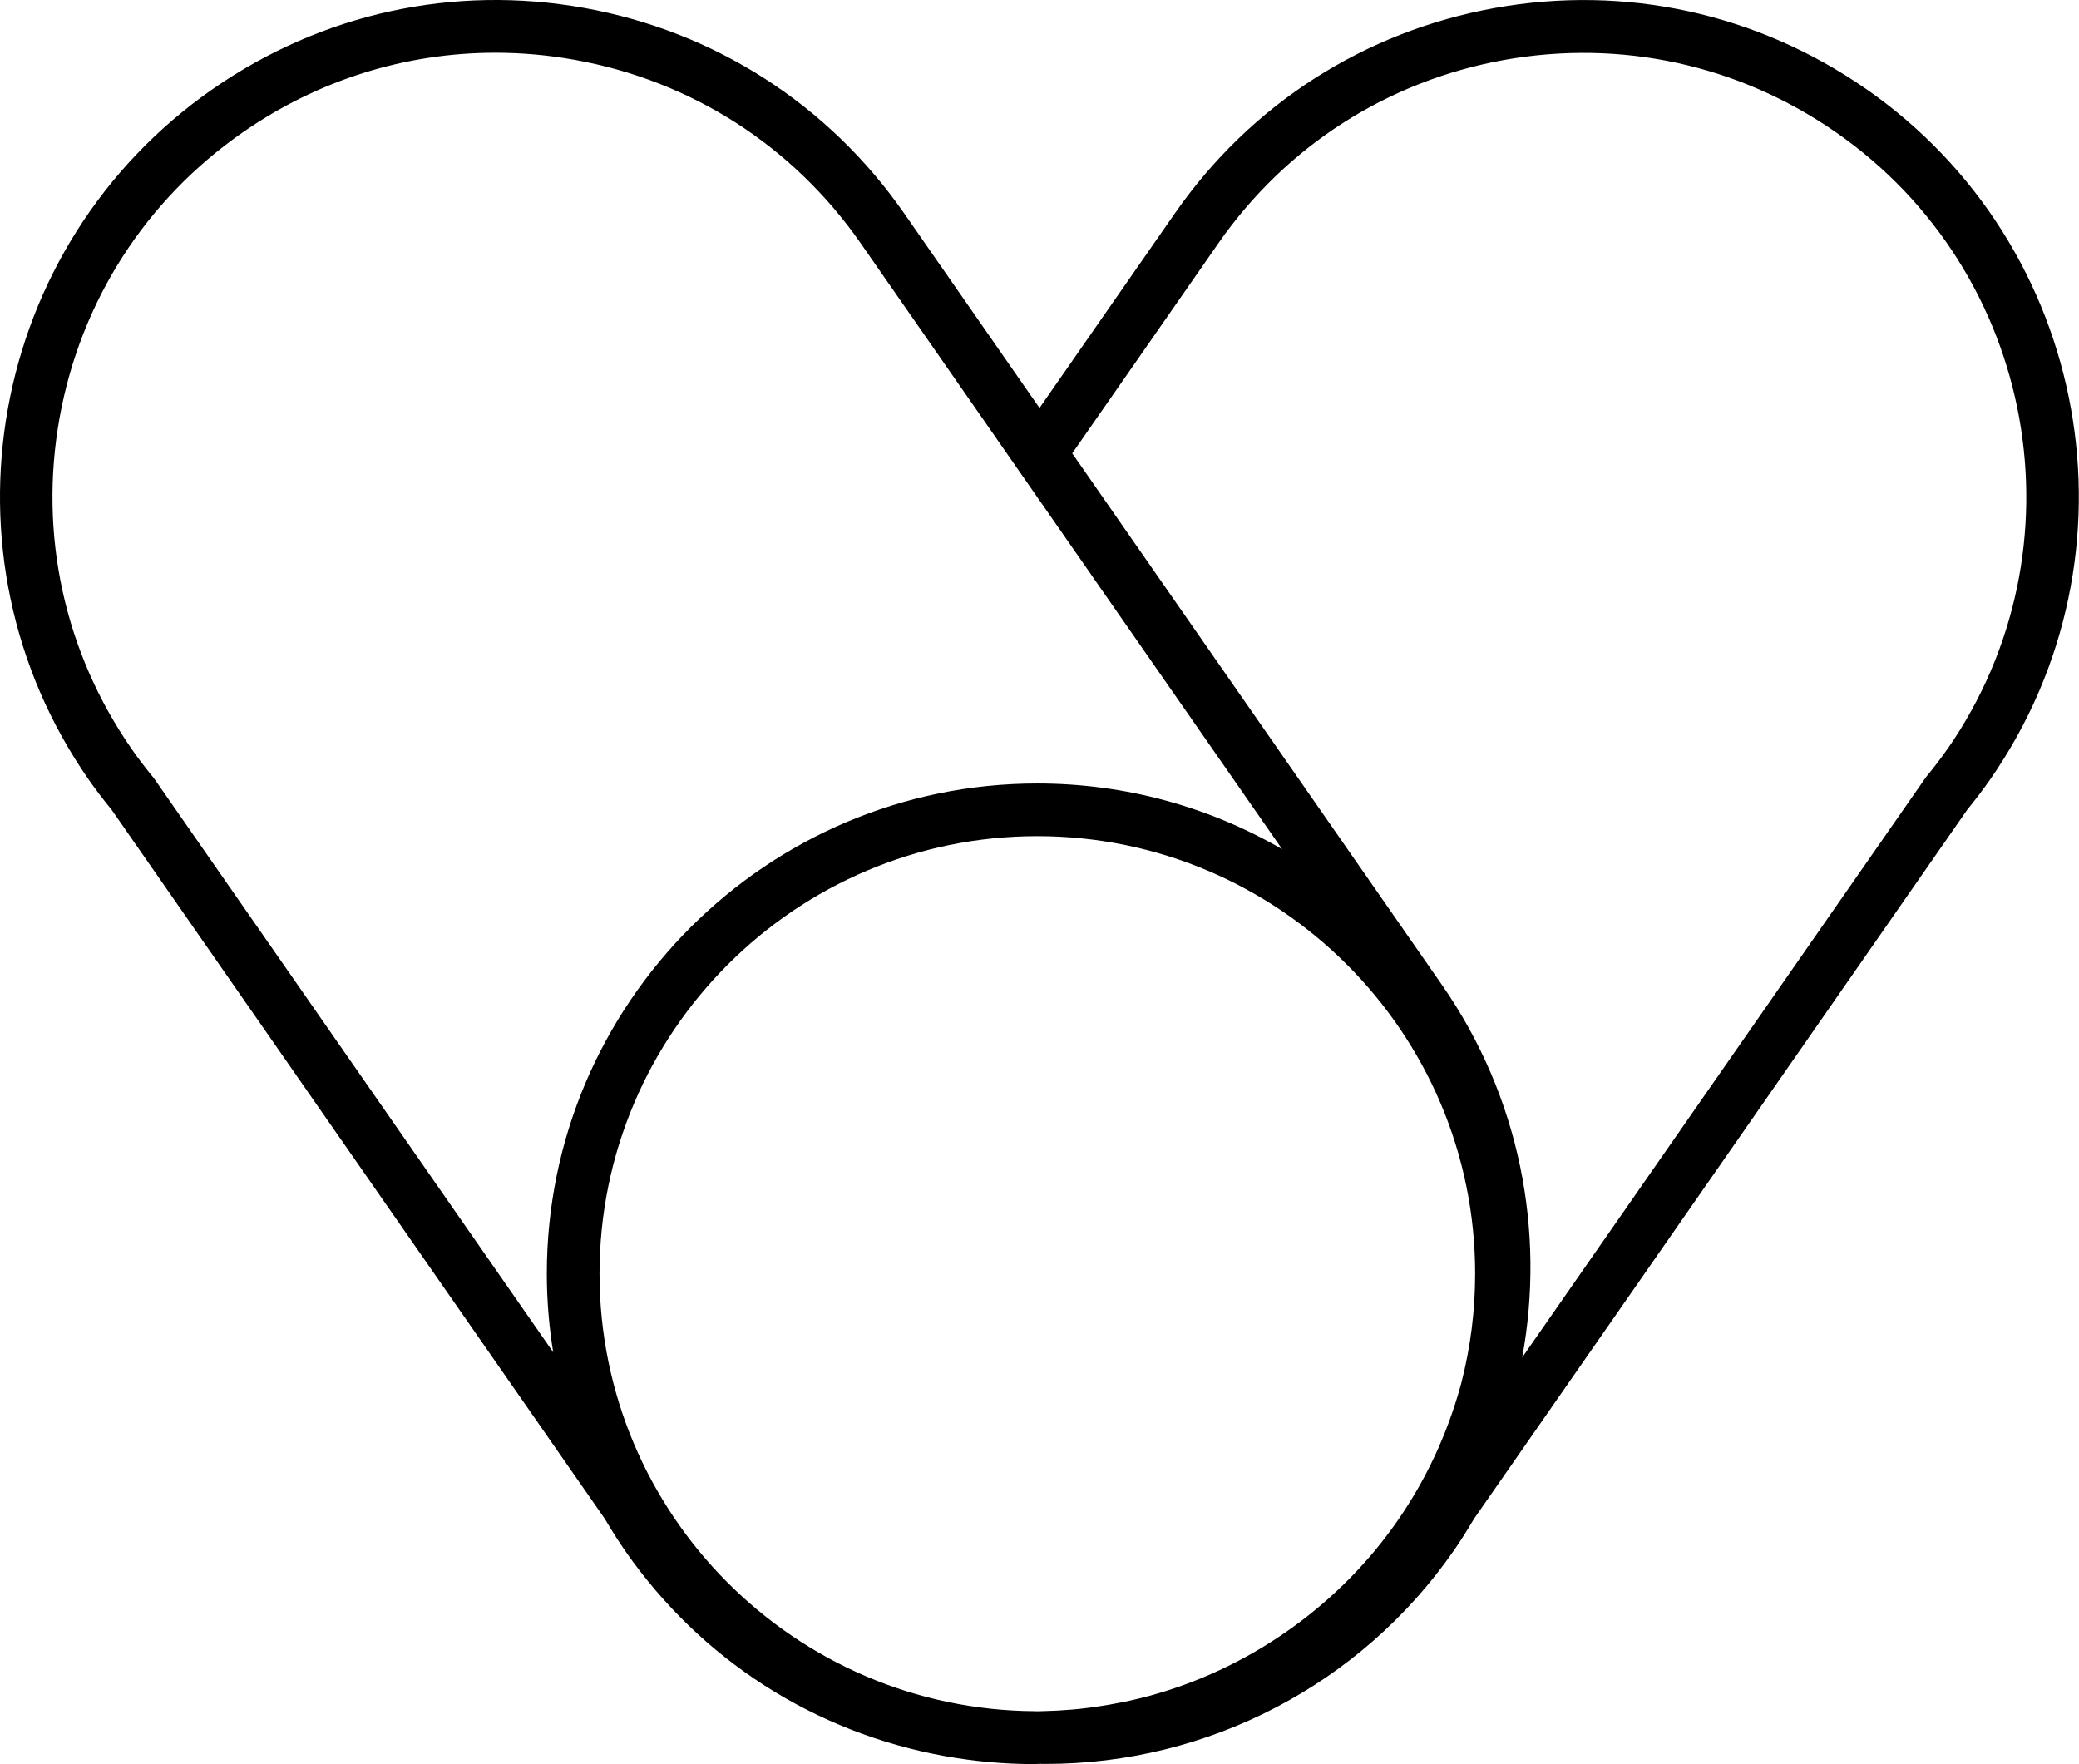 <svg xmlns="http://www.w3.org/2000/svg" viewBox="0 0 264 224"><path d="M236.962 11.294C223.136 1.688 206.39-1.963 189.82 1.017c-16.575 2.978-30.997 12.228-40.61 26.044L132 51.8l-17.21-24.744C105.174 13.24 90.755 3.988 74.18 1.01c-16.57-2.976-33.315.673-47.142 10.28-28.543 19.828-35.623 59.166-15.78 87.69.844 1.21 1.796 2.47 2.92 3.842l62.64 90.047c.9 1.53 1.75 2.86 2.588 4.07 9.61 13.81 24.036 23.06 40.608 26.04 3.768.67 7.54 1.01 11.29 1.01.114 0 .23-.02.345-.02h.08l.19-.007.15.003v-.01l.14-.003v.01c.19.005.38.005.56.005 20.68 0 40.01-10.08 51.81-27.04.84-1.21 1.69-2.546 2.59-4.07l62.64-90.046c1.12-1.38 2.073-2.636 2.912-3.846 19.843-28.526 12.765-67.86-15.78-87.69m-105.505 206c-30.52-.16-55.306-25.014-55.306-55.55 0-30.635 24.94-55.557 55.596-55.557s55.595 24.922 55.595 55.556c0 4.75-.6 9.364-1.73 13.77-.014.06-.027.12-.045.183-.134.513-.288 1.02-.437 1.523-3.638 12.152-11.207 22.654-21.783 30-5.394 3.748-11.286 6.48-17.447 8.147-.016.006-.03.01-.05.014-.79.213-1.586.406-2.39.583-.42.1-.848.18-1.274.26-.904.18-1.81.34-2.72.47-.798.12-1.595.23-2.4.31-.41.05-.828.08-1.244.11-1.077.09-2.158.15-3.242.17-.22 0-.438.02-.66.02h-.462M19.448 98.69c-1.047-1.28-1.924-2.43-2.688-3.53C8.167 82.81 4.904 67.85 7.566 53.05c2.666-14.803 10.937-27.684 23.296-36.27 9.55-6.632 20.65-10.087 32.042-10.087 3.347 0 6.724.298 10.09.904 14.813 2.66 27.7 10.93 36.29 23.28l53.523 76.94c-9.153-5.297-19.764-8.34-31.077-8.34-34.348 0-62.293 27.93-62.293 62.252 0 3.39.282 6.72.81 9.97l-50.64-72.8-.16-.21zm227.794-3.526c-.76 1.1-1.64 2.25-2.687 3.53L193.3 172.35c2.927-15.94-.245-33-10.214-47.326l-46.93-67.463 18.557-26.67c8.593-12.35 21.48-20.61 36.293-23.28 14.815-2.65 29.775.6 42.135 9.19 25.51 17.727 31.84 52.88 14.11 78.378" class="fill"></path></svg>
